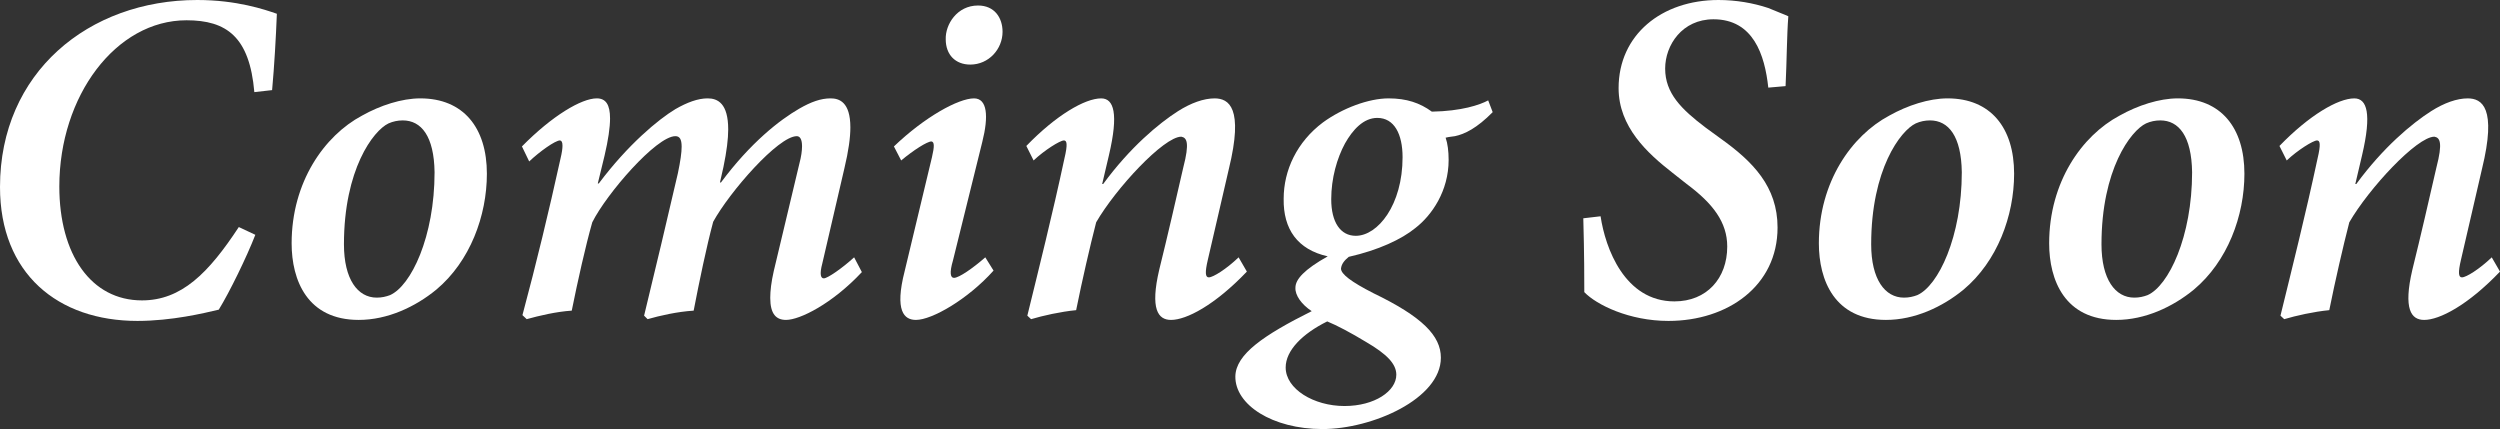 <?xml version="1.0" encoding="utf-8"?>
<!-- Generator: Adobe Illustrator 16.0.0, SVG Export Plug-In . SVG Version: 6.00 Build 0)  -->
<!DOCTYPE svg PUBLIC "-//W3C//DTD SVG 1.1//EN" "http://www.w3.org/Graphics/SVG/1.1/DTD/svg11.dtd">
<svg version="1.1" id="Layer_1" xmlns="http://www.w3.org/2000/svg" xmlns:xlink="http://www.w3.org/1999/xlink" x="0px" y="0px"
	 width="585.176px" height="100.43px" viewBox="0 0 585.176 100.43" enable-background="new 0 0 585.176 100.43"
	 xml:space="preserve">
<rect x="0" y="0" width="585.176" height="100.43" fill="#333333" stroke="none"/>
<g>
	<path fill="#FFFFFF" d="M59.766,54.961c-2.051,5.273-6.035,13.418-8.555,17.52c-3.457,0.82-11.016,2.637-19.043,2.637
		C13.535,75.117,0,64.043,0,43.77C0,16.992,20.742,0,46.172,0c9.258,0,15.762,2.227,18.633,3.223
		c-0.234,5.859-0.586,12.012-1.113,17.871l-4.16,0.469C58.418,8.613,53.027,4.746,43.652,4.746
		c-16.523,0-29.766,17.695-29.766,38.906c0,15.938,7.441,26.66,19.336,26.66c9.258,0,15.586-6.387,22.676-17.168L59.766,54.961z"/>
	<path fill="#FFFFFF" d="M68.262,56.953c0-14.355,7.676-25.195,16.465-29.883c4.277-2.402,9.316-4.043,13.652-4.043
		c10.078,0,15.586,6.855,15.586,17.637c0,9.844-3.926,20.508-11.836,27.129c-4.922,4.043-11.426,7.09-18.164,7.09
		C71.953,74.883,68.262,65.625,68.262,56.953z M91.289,69.082c4.922-2.168,10.43-13.652,10.43-28.77
		c-0.117-8.438-3.105-12.129-7.441-12.129c-1.172,0-2.285,0.234-3.34,0.703c-3.574,1.699-10.43,10.781-10.43,28.301
		c0,8.203,3.223,12.48,7.676,12.48C89.355,69.668,90.352,69.434,91.289,69.082z"/>
	<path fill="#FFFFFF" d="M201.738,63.691c-6.973,7.441-14.531,11.191-17.754,11.191c-2.285,0-3.691-1.348-3.691-5.156
		c0-1.641,0.234-3.691,0.82-6.27l5.977-25.078c0.469-1.758,0.645-3.105,0.645-4.16c0-1.582-0.469-2.344-1.23-2.344
		c-4.336,0-15.703,13.008-19.57,20.039c-1.582,5.918-3.223,13.828-4.57,20.801c-3.809,0.234-7.91,1.172-10.781,1.992l-0.82-0.82
		c2.754-11.367,5.391-22.441,7.91-33.34c0.586-2.813,0.879-4.805,0.879-6.211c0-1.758-0.469-2.461-1.465-2.461
		c-4.453,0-16.113,13.477-19.453,20.156c-1.582,5.566-3.398,13.711-4.805,20.684c-3.633,0.234-7.559,1.172-10.547,1.992
		l-0.996-0.938c3.281-12.246,6.152-24.141,8.906-36.621c0.352-1.465,0.469-2.402,0.469-3.047c0-0.879-0.234-1.172-0.586-1.23
		c-1.113,0-4.805,2.637-7.207,4.922l-1.699-3.516c7.09-7.207,13.945-11.25,17.52-11.25c2.109,0,3.105,1.465,3.105,4.688
		c0,2.109-0.41,4.98-1.289,8.73l-1.582,6.504h0.234c6.855-9.141,13.945-15,17.93-17.402c2.754-1.582,5.273-2.52,7.559-2.52
		c2.344,0,4.805,1.172,4.805,7.266c0,2.227-0.352,5.098-1.113,8.789l-0.82,3.633h0.234c6.973-9.375,13.77-14.648,18.34-17.285
		c2.754-1.582,5.039-2.402,7.324-2.402c1.992,0,4.629,0.82,4.629,6.797c0,2.344-0.41,5.449-1.406,9.609l-5.156,22.207
		c-0.703,2.637-0.352,3.516,0.352,3.516c0.879,0,4.336-2.402,7.09-4.922L201.738,63.691z"/>
	<path fill="#FFFFFF" d="M232.559,63.34c-6.035,6.738-14.414,11.543-18.164,11.543c-2.754,0-5.039-2.051-2.637-11.426l6.387-26.66
		c0.586-2.52,0.586-3.574-0.117-3.691c-0.996,0-4.219,2.051-7.09,4.453l-1.699-3.281c7.207-6.914,15.117-11.25,18.75-11.25
		c3.105,0,3.457,4.16,1.934,10.195l-6.855,27.715c-0.879,2.988-0.586,4.102,0.234,4.102c1.172,0,4.453-2.285,7.324-4.805
		L232.559,63.34z M234.668,7.441c0,4.043-3.223,7.676-7.559,7.676c-3.457,0-5.742-2.285-5.742-5.918
		c-0.117-3.457,2.637-7.91,7.559-7.91C232.793,1.289,234.668,4.16,234.668,7.441z"/>
	<path fill="#FFFFFF" d="M291.855,63.574c-7.559,7.91-14.18,11.309-17.754,11.309c-3.047,0-4.922-2.52-2.754-11.777
		c1.992-8.027,3.809-15.996,5.625-23.906c1.523-5.859,0.82-6.973-0.469-7.207c-4.102,0-15.352,12.129-19.922,20.039
		c-1.465,5.684-3.281,13.594-4.688,20.566c-3.633,0.352-7.793,1.289-10.547,2.109l-0.879-0.82
		c2.637-10.781,5.918-23.848,8.672-36.738c0.82-3.457,0.586-4.277-0.117-4.277c-0.879,0-4.57,2.285-7.09,4.688l-1.699-3.398
		c6.973-7.207,13.711-11.133,17.52-11.133c2.988,0,4.102,3.574,1.816,13.301l-1.582,6.738h0.234
		c6.27-8.555,13.008-14.18,17.52-17.051c3.047-1.934,6.035-2.988,8.555-2.988c3.34,0,6.855,2.168,3.34,16.523
		c-1.582,6.738-3.223,14.063-4.922,21.27c-0.703,2.988-0.586,4.102,0.234,4.102c0.996,0,4.102-1.934,6.973-4.688L291.855,63.574z"/>
	<path fill="#FFFFFF" d="M349.395,26.25c-3.691,3.75-6.563,5.156-8.848,5.625c-0.645,0.117-1.23,0.117-2.168,0.352
		c0.469,1.348,0.703,3.164,0.703,5.215c0,7.266-3.926,12.949-7.793,15.938c-3.223,2.637-8.613,5.156-15.586,6.738
		c-0.996,0.82-1.699,1.641-1.816,2.754c0,1.289,2.402,3.105,7.559,5.742c11.426,5.508,15.82,9.961,15.82,15.117
		c0,9.609-16.055,16.699-27.715,16.699c-11.719,0-20.508-5.684-20.391-12.363c0.117-5.156,6.621-9.609,17.871-15.234
		c-2.402-1.582-3.926-3.75-3.809-5.508c0-1.934,2.051-4.219,7.559-7.324c-7.09-1.582-10.43-6.387-10.313-13.477
		c0-6.68,3.105-13.301,9.199-17.871c4.57-3.34,10.723-5.625,15.352-5.625c4.219,0,7.324,1.055,10.137,3.105
		c6.914-0.117,11.25-1.582,13.184-2.637L349.395,26.25z M326.836,87.715c0-2.52-2.168-4.805-7.09-7.676
		c-3.574-2.168-6.797-3.867-9.082-4.805c-5.801,2.871-9.727,6.797-9.727,10.781c0,5.039,6.563,9.023,13.77,9.023
		C321.797,95.039,326.836,91.523,326.836,87.715z M328.301,36.797c0-5.391-1.934-9.199-5.918-9.199
		c-3.223,0-5.742,2.754-7.559,5.977c-1.875,3.457-3.223,8.145-3.223,13.066c0,5.391,2.168,8.555,5.742,8.555
		C322.5,55.195,328.301,47.988,328.301,36.797z"/>
	<path fill="#FFFFFF" d="M374.648,50.625c1.113,7.441,5.625,19.922,17.285,19.922c7.559,0,12.363-5.391,12.363-12.832
		c0-5.684-3.34-10.078-9.492-14.648l-3.34-2.637c-5.859-4.57-12.598-10.723-12.598-19.805C378.867,8.145,388.945,0,402.246,0
		c4.102,0,8.145,0.703,11.66,1.875c2.051,0.879,3.691,1.465,4.688,1.934c-0.352,4.453-0.352,10.313-0.645,16.348l-4.043,0.352
		c-0.82-7.676-3.516-15.996-12.832-15.996c-7.324,0-11.309,6.035-11.309,11.543c0,5.742,3.75,9.492,9.492,13.828l3.457,2.52
		c7.559,5.391,13.359,11.25,13.359,20.859c0,13.652-11.66,21.855-25.547,21.855c-9.141,0-16.816-3.75-19.688-6.738
		c0-2.637,0-8.789-0.234-17.285L374.648,50.625z"/>
	<path fill="#FFFFFF" d="M425.742,56.953c0-14.355,7.676-25.195,16.465-29.883c4.277-2.402,9.316-4.043,13.652-4.043
		c10.078,0,15.586,6.855,15.586,17.637c0,9.844-3.926,20.508-11.836,27.129c-4.922,4.043-11.426,7.09-18.164,7.09
		C429.434,74.883,425.742,65.625,425.742,56.953z M448.77,69.082c4.922-2.168,10.43-13.652,10.43-28.77
		c-0.117-8.438-3.105-12.129-7.441-12.129c-1.172,0-2.285,0.234-3.34,0.703c-3.574,1.699-10.43,10.781-10.43,28.301
		c0,8.203,3.223,12.48,7.676,12.48C446.836,69.668,447.832,69.434,448.77,69.082z"/>
	<path fill="#FFFFFF" d="M479.648,56.953c0-14.355,7.676-25.195,16.465-29.883c4.277-2.402,9.316-4.043,13.652-4.043
		c10.078,0,15.586,6.855,15.586,17.637c0,9.844-3.926,20.508-11.836,27.129c-4.922,4.043-11.426,7.09-18.164,7.09
		C483.34,74.883,479.648,65.625,479.648,56.953z M502.676,69.082c4.922-2.168,10.43-13.652,10.43-28.77
		c-0.117-8.438-3.105-12.129-7.441-12.129c-1.172,0-2.285,0.234-3.34,0.703c-3.574,1.699-10.43,10.781-10.43,28.301
		c0,8.203,3.223,12.48,7.676,12.48C500.742,69.668,501.738,69.434,502.676,69.082z"/>
	<path fill="#FFFFFF" d="M585.176,63.574c-7.559,7.91-14.18,11.309-17.754,11.309c-3.047,0-4.922-2.52-2.754-11.777
		c1.992-8.027,3.809-15.996,5.625-23.906c1.523-5.859,0.82-6.973-0.469-7.207c-4.102,0-15.352,12.129-19.922,20.039
		c-1.465,5.684-3.281,13.594-4.688,20.566c-3.633,0.352-7.793,1.289-10.547,2.109l-0.879-0.82
		c2.637-10.781,5.918-23.848,8.672-36.738c0.82-3.457,0.586-4.277-0.117-4.277c-0.879,0-4.57,2.285-7.09,4.688l-1.699-3.398
		c6.973-7.207,13.711-11.133,17.52-11.133c2.988,0,4.102,3.574,1.816,13.301l-1.582,6.738h0.234
		c6.27-8.555,13.008-14.18,17.52-17.051c3.047-1.934,6.035-2.988,8.555-2.988c3.34,0,6.855,2.168,3.34,16.523
		c-1.582,6.738-3.223,14.063-4.922,21.27c-0.703,2.988-0.586,4.102,0.234,4.102c0.996,0,4.102-1.934,6.973-4.688L585.176,63.574z"/>
</g>
</svg>
